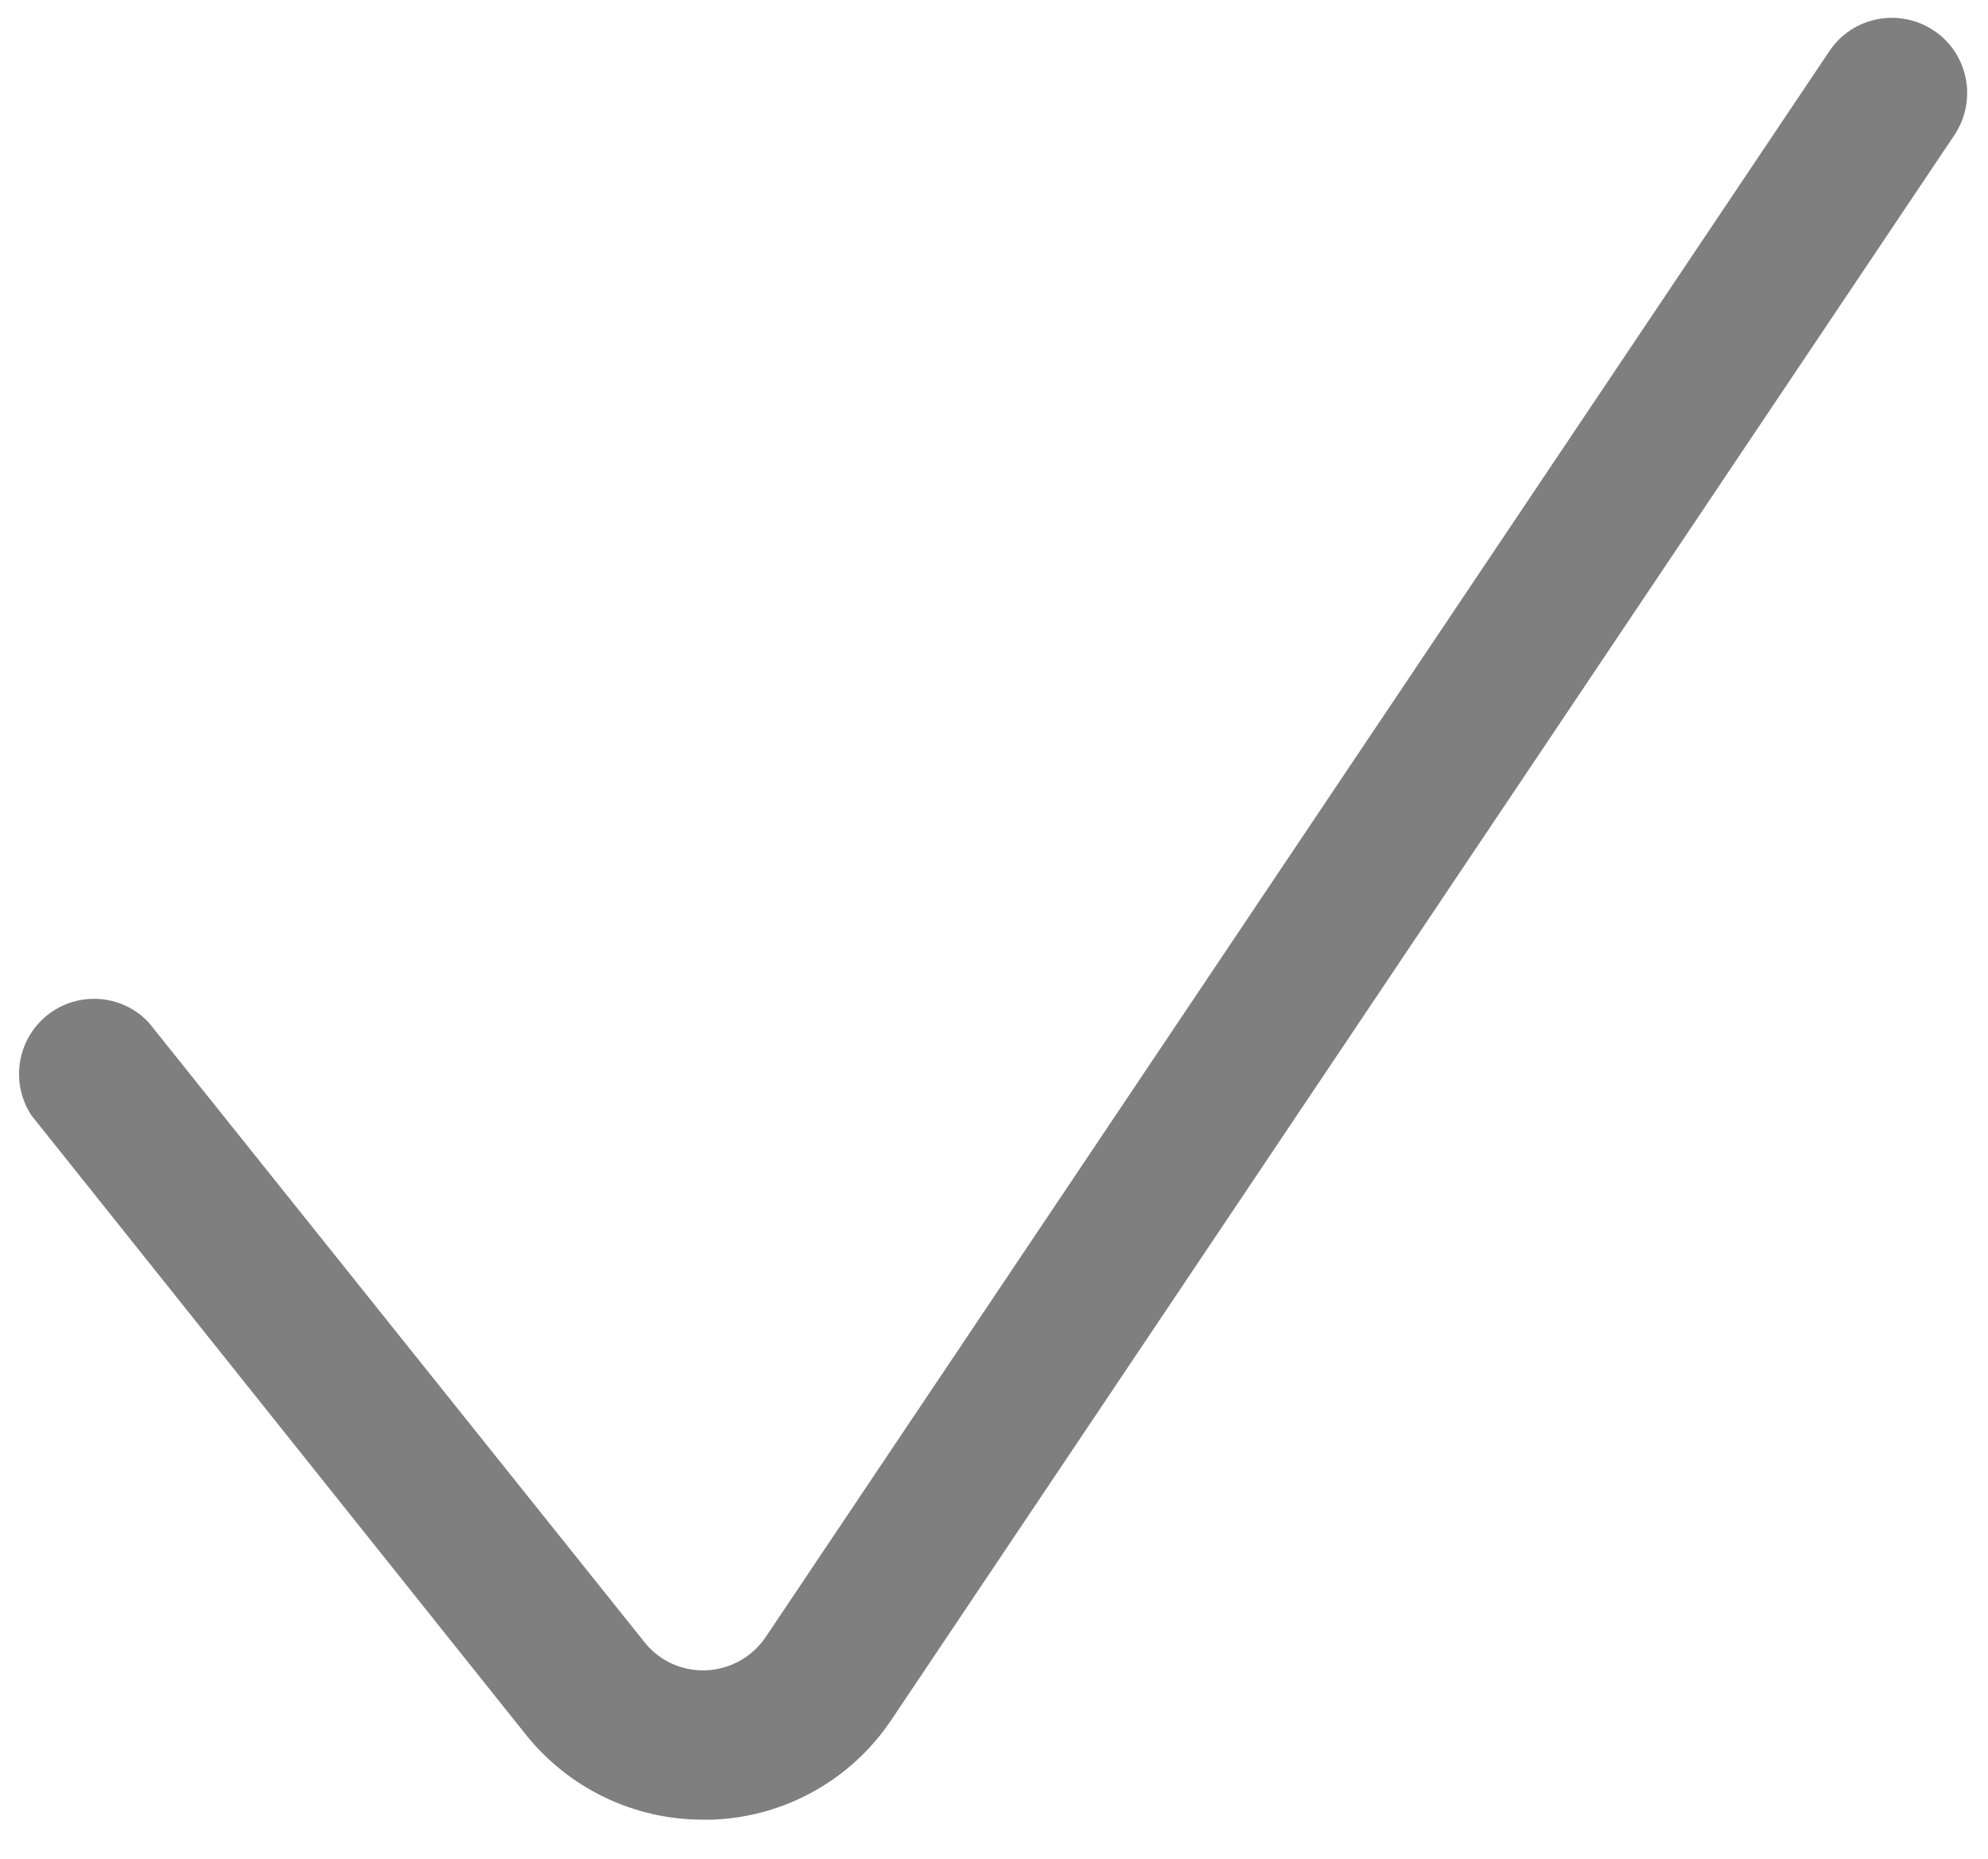 <?xml version="1.0" encoding="UTF-8"?>
<svg xmlns="http://www.w3.org/2000/svg" version="1.1" viewBox="0 0 662 619">
  <defs>
    <style>
      .cls-1 {
        fill: #7f7f7f;
      }
    </style>
  </defs>
  <!-- Generator: Adobe Illustrator 28.7.1, SVG Export Plug-In . SVG Version: 1.2.0 Build 142)  -->
  <g>
    <g id="Layer_1">
      <g id="Layer_1-2" data-name="Layer_1">
        <g id="check">
          <path class="cls-1" d="M234,606c-22.9,0-44.5-10.4-58.8-28.2L10.5,371.5c-7.6-11.5-4.5-27,7-34.7,10.1-6.7,23.7-5.2,32,3.7l164.8,206c8.4,11,24.1,13,35.1,4.6,2.2-1.7,4.2-3.8,5.7-6.1L609.2,17c7.7-11.5,23.3-14.5,34.8-6.8s14.5,23.3,6.8,34.8l-354,527.8c-13.4,20-35.5,32.3-59.5,33.2h-3.2Z"/>
        </g>
      </g>
    </g>
  </g>
</svg>